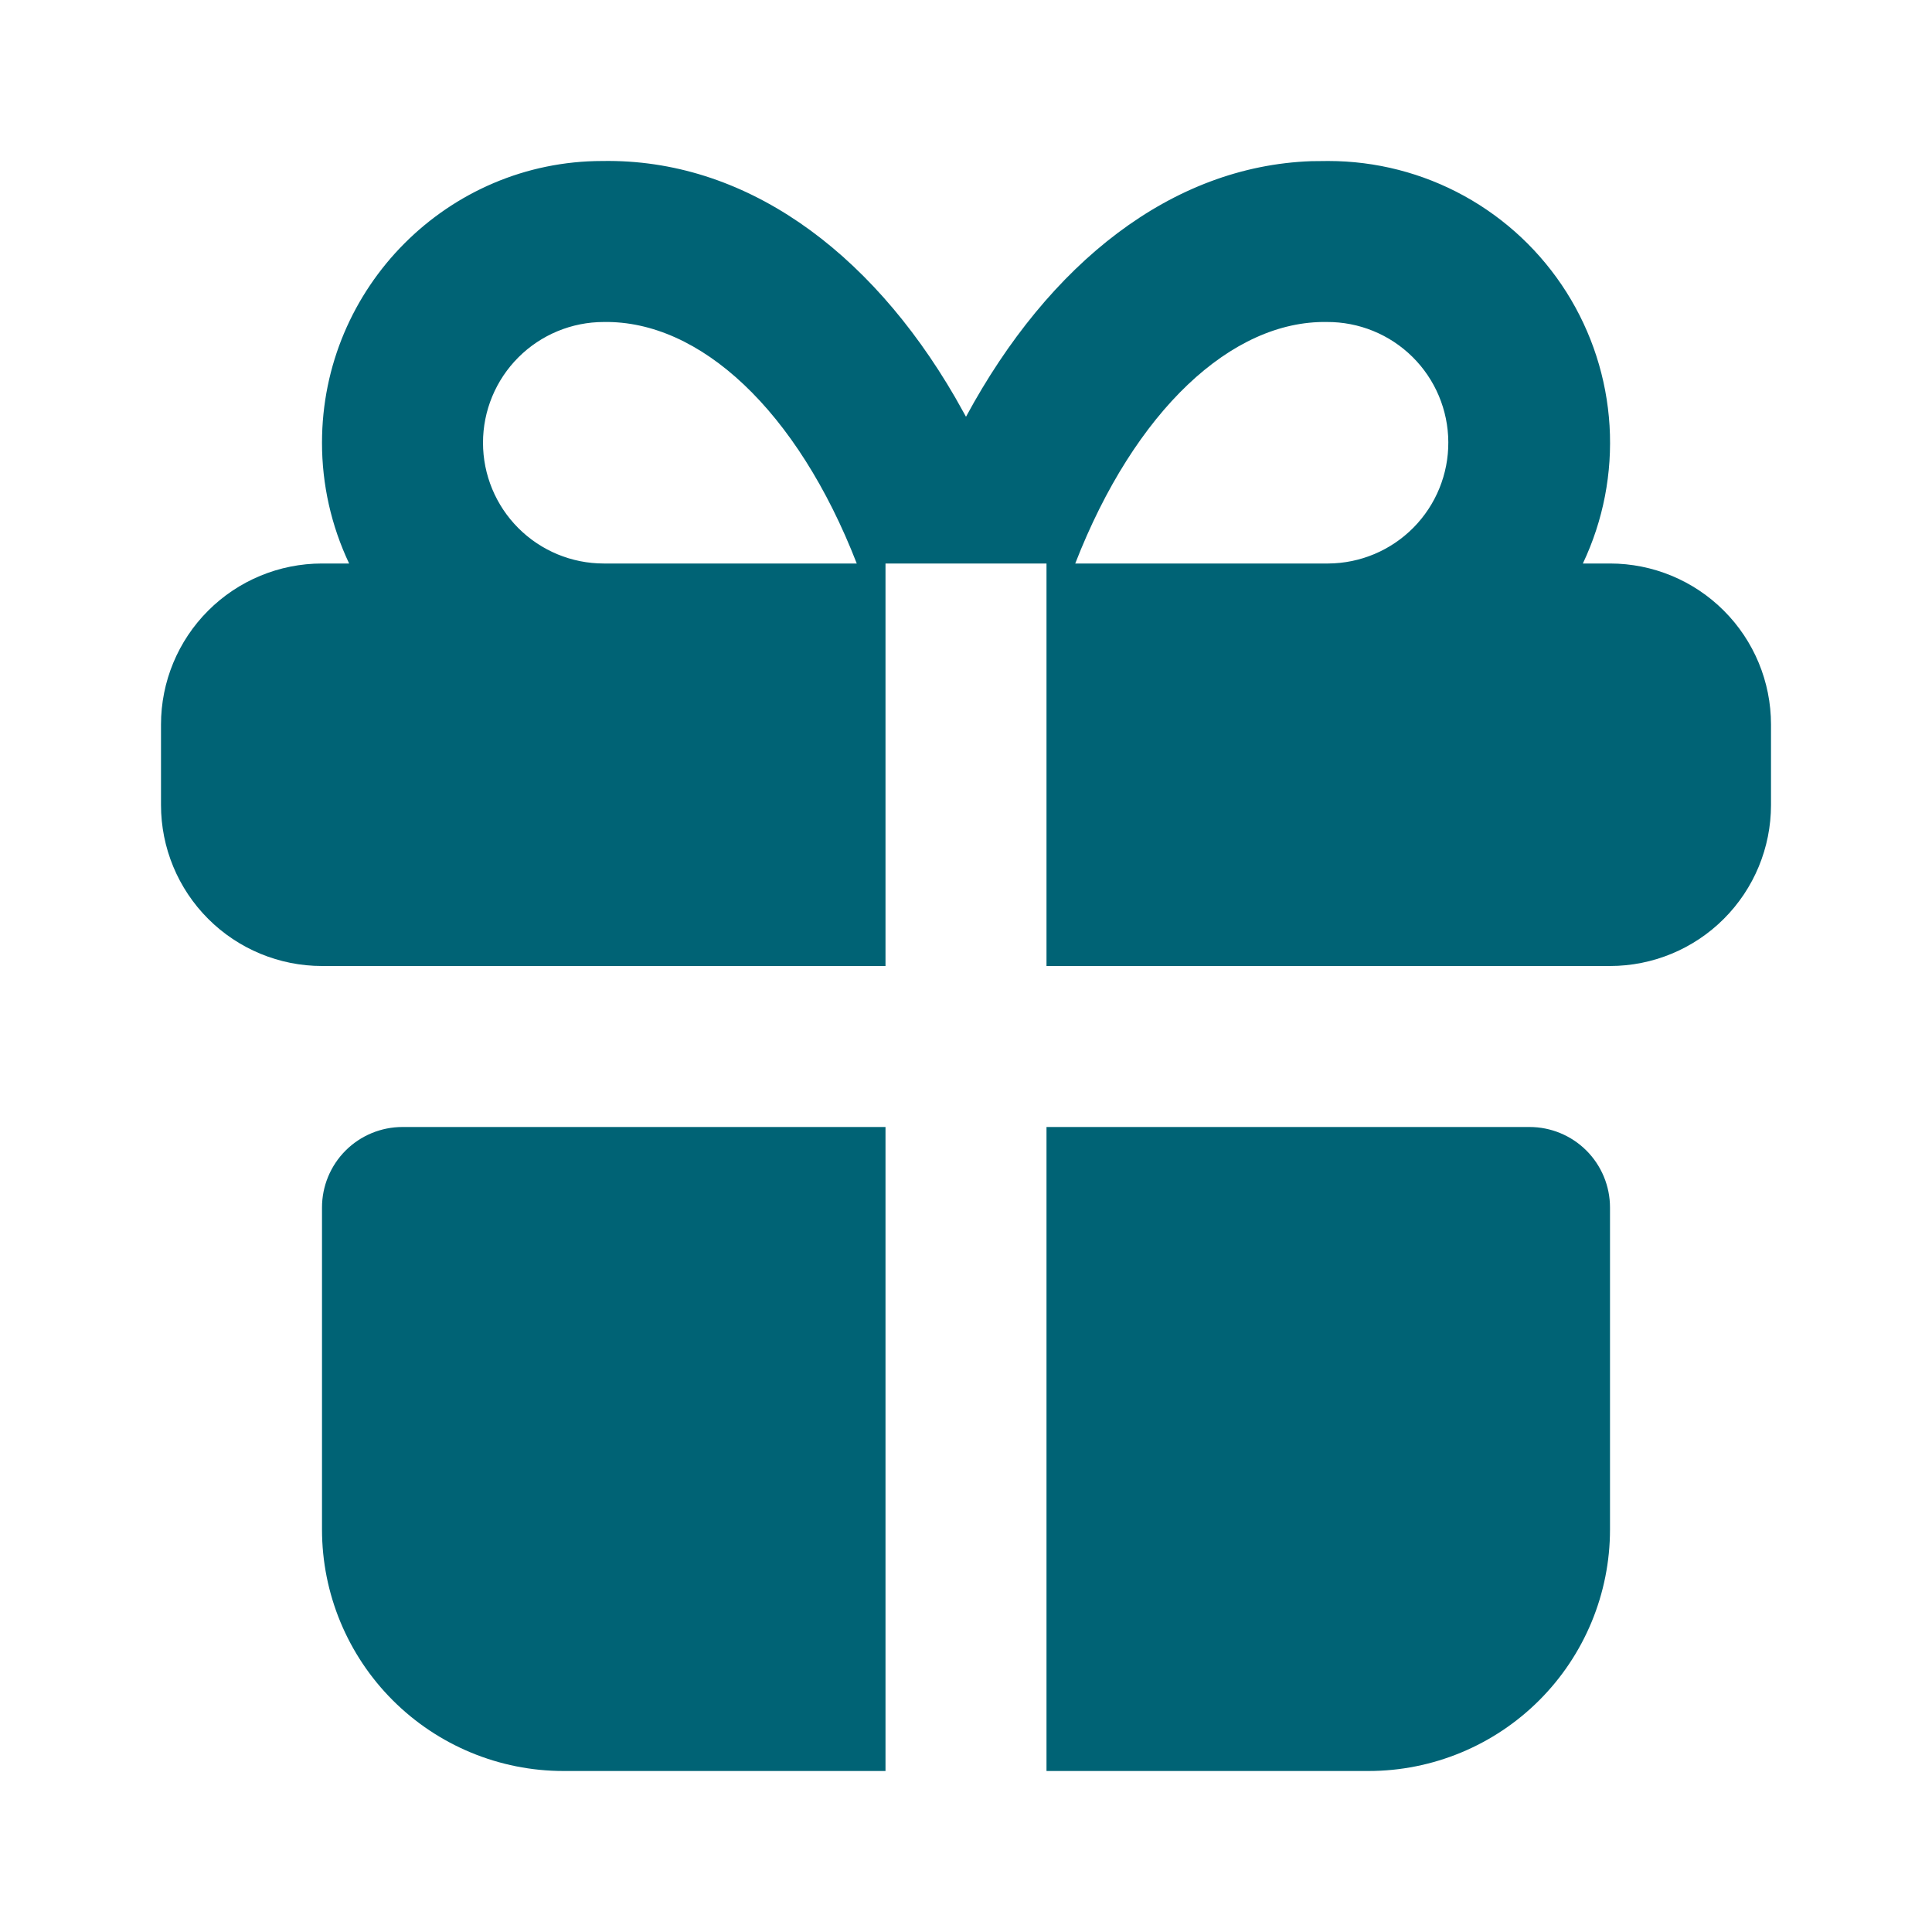 <svg width="90" height="90" viewBox="0 0 90 90" fill="none" xmlns="http://www.w3.org/2000/svg">
<path d="M41.25 52.5V82.5H26.25C23.266 82.5 20.405 81.315 18.295 79.205C16.185 77.095 15 74.234 15 71.25V56.25C15 55.255 15.395 54.302 16.098 53.598C16.802 52.895 17.755 52.5 18.75 52.5H41.25ZM71.25 52.5C72.245 52.5 73.198 52.895 73.902 53.598C74.605 54.302 75 55.255 75 56.25V71.25C75 74.234 73.815 77.095 71.705 79.205C69.595 81.315 66.734 82.5 63.75 82.5H48.75V52.5H71.25ZM61.875 7.5C64.089 7.5 66.268 8.059 68.208 9.127C70.148 10.195 71.786 11.737 72.97 13.608C74.153 15.48 74.845 17.62 74.979 19.831C75.113 22.041 74.685 24.249 73.736 26.25H75C76.989 26.25 78.897 27.04 80.303 28.447C81.71 29.853 82.5 31.761 82.5 33.75V37.5C82.5 39.489 81.71 41.397 80.303 42.803C78.897 44.21 76.989 45 75 45H48.75V26.25H41.25V45H15C13.011 45 11.103 44.21 9.697 42.803C8.29 41.397 7.5 39.489 7.5 37.5V33.75C7.5 31.761 8.29 29.853 9.697 28.447C11.103 27.04 13.011 26.25 15 26.25H16.264C15.431 24.492 14.999 22.57 15 20.625C15 13.376 20.876 7.5 28.061 7.5C34.642 7.388 40.481 11.595 44.49 18.503L45 19.414C48.874 12.236 54.6 7.736 61.091 7.508L61.875 7.5ZM28.125 15C26.633 15 25.202 15.593 24.148 16.648C23.093 17.702 22.5 19.133 22.5 20.625C22.5 22.117 23.093 23.548 24.148 24.602C25.202 25.657 26.633 26.25 28.125 26.25H39.911C37.133 19.106 32.602 14.925 28.125 15ZM61.811 15C57.386 14.925 52.867 19.11 50.089 26.25H61.875C63.367 26.242 64.794 25.641 65.843 24.58C66.892 23.519 67.477 22.085 67.468 20.593C67.46 19.101 66.859 17.674 65.798 16.625C64.737 15.576 63.303 14.992 61.811 15Z" fill="#006375"/>
</svg>
